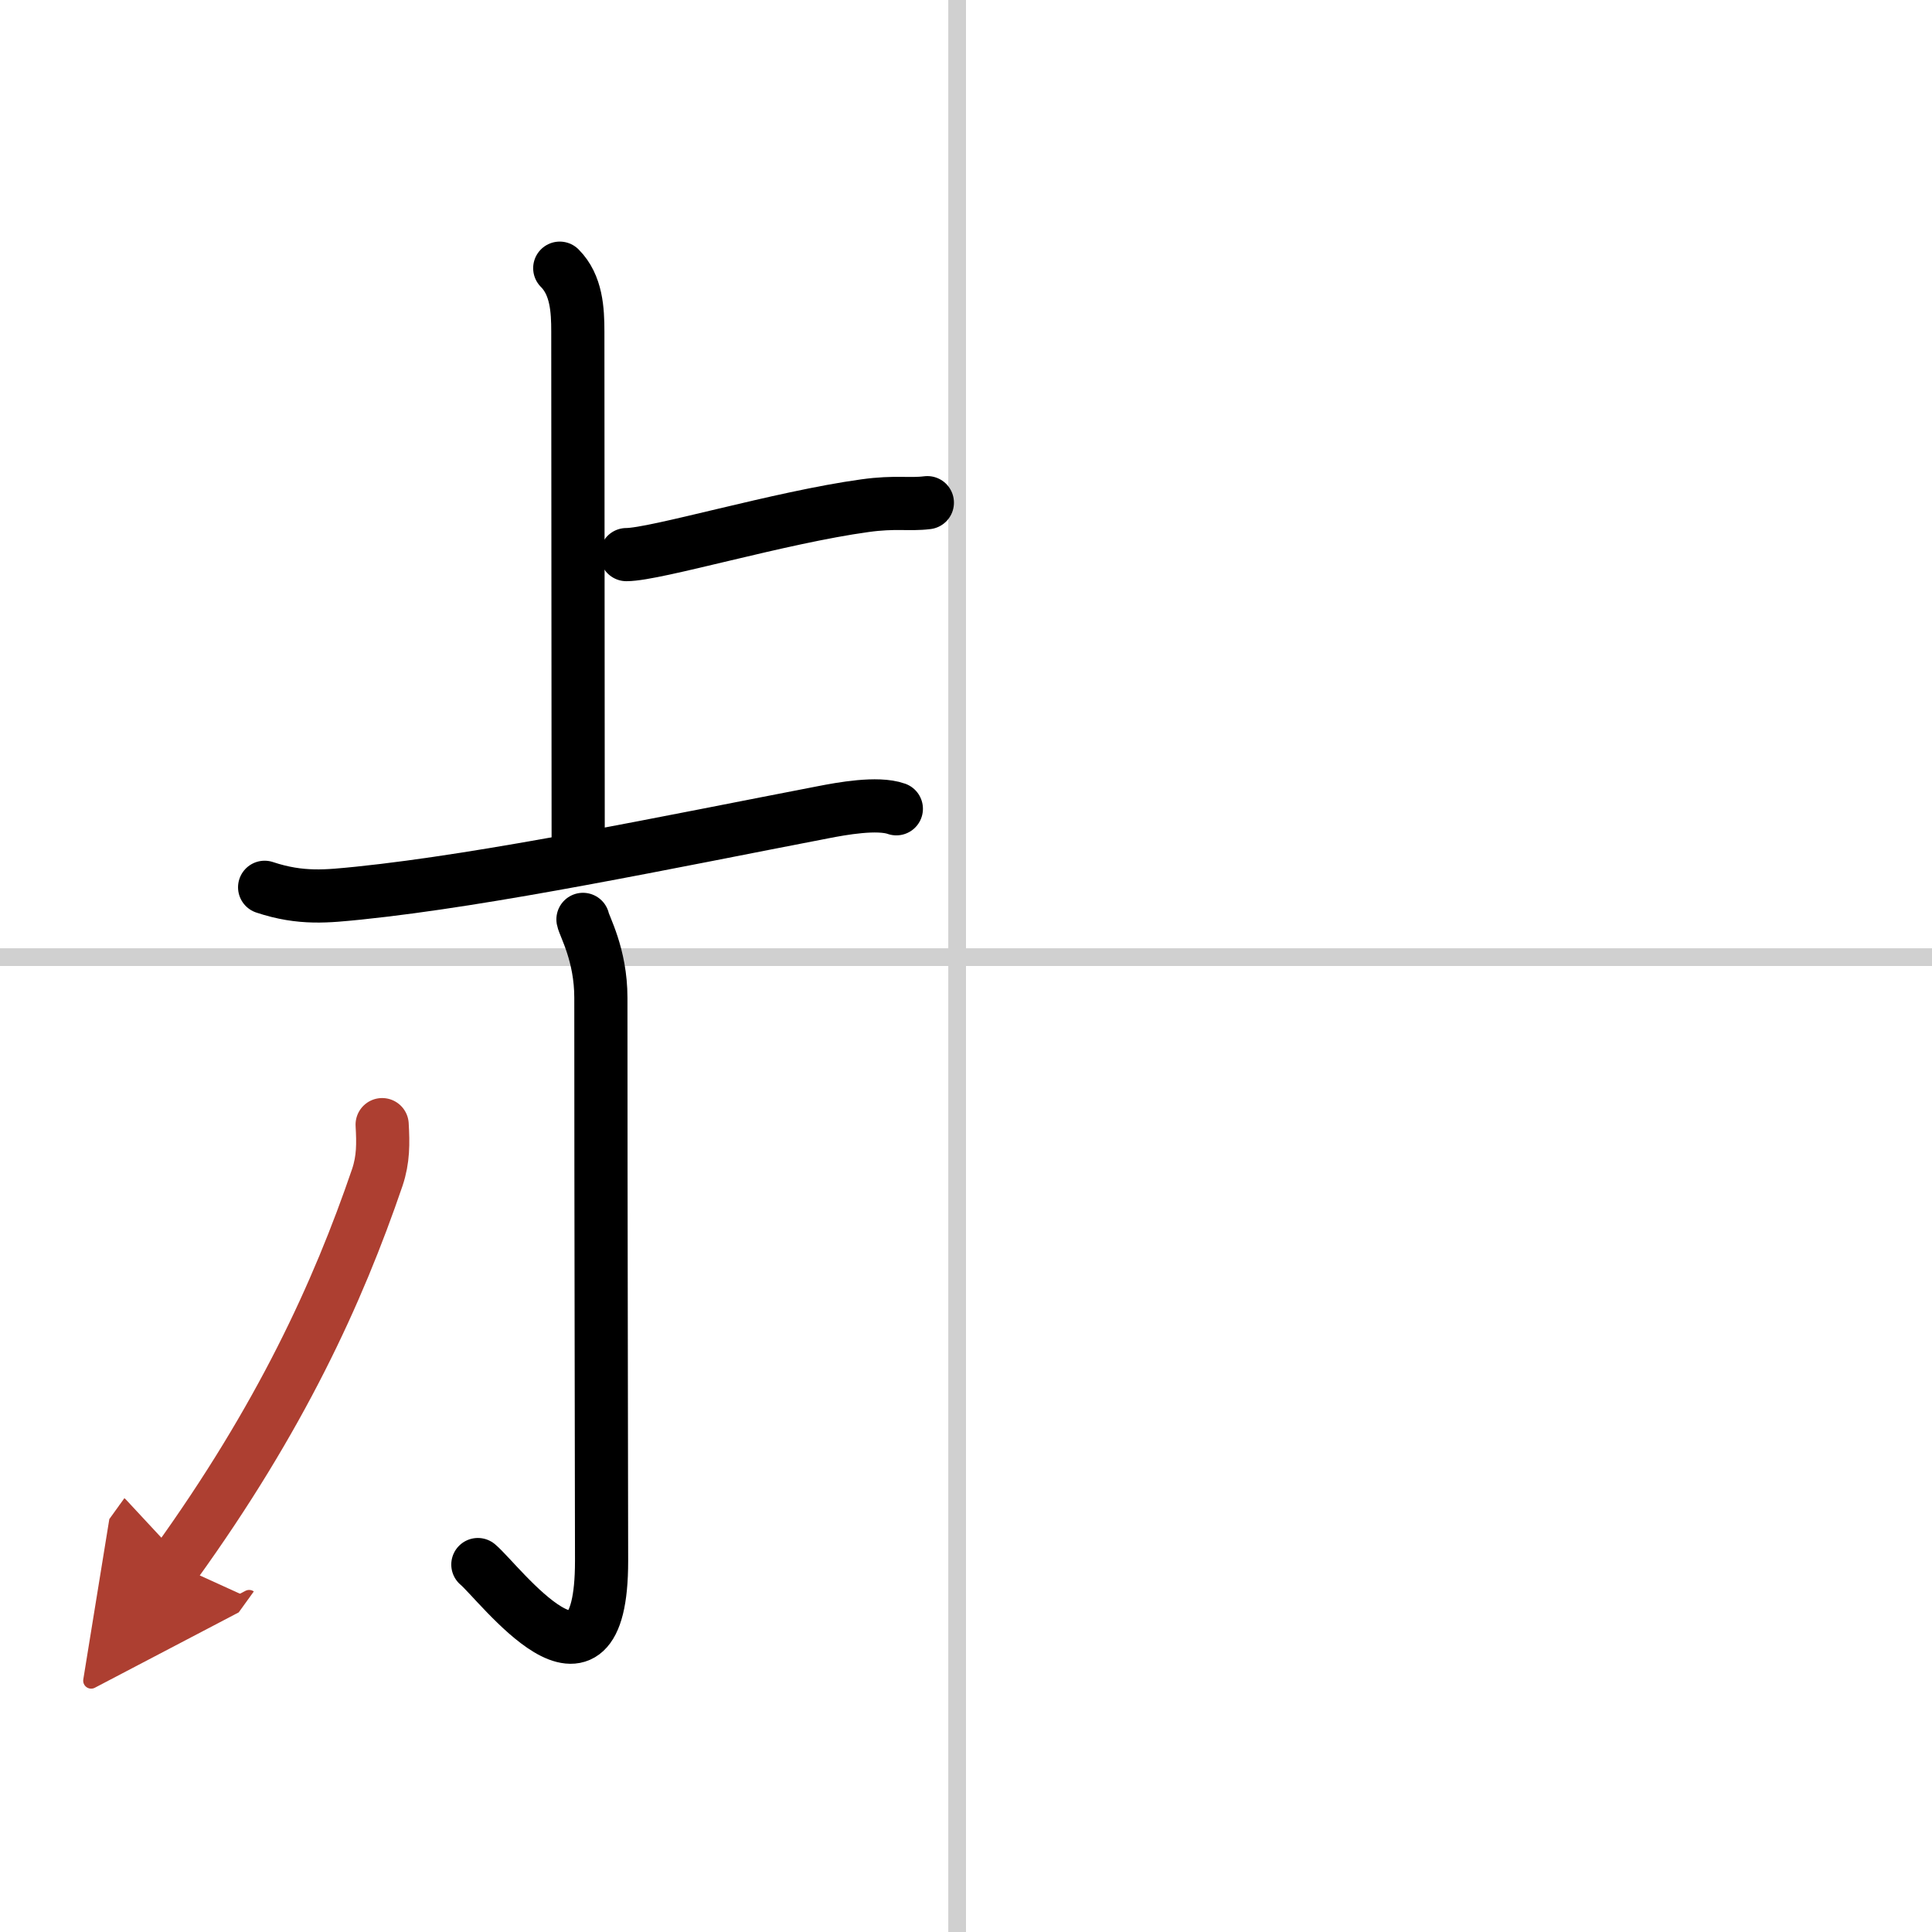 <svg width="400" height="400" viewBox="0 0 109 109" xmlns="http://www.w3.org/2000/svg"><defs><marker id="a" markerWidth="4" orient="auto" refX="1" refY="5" viewBox="0 0 10 10"><polyline points="0 0 10 5 0 10 1 5" fill="#ad3f31" stroke="#ad3f31"/></marker></defs><g fill="none" stroke="#000" stroke-linecap="round" stroke-linejoin="round" stroke-width="3"><rect width="100%" height="100%" fill="#fff" stroke="#fff"/><line x1="54" x2="54" y2="109" stroke="#d0d0d0" stroke-width="1"/><line x2="109" y1="54" y2="54" stroke="#d0d0d0" stroke-width="1"/><path d="m31.58 15.13c0.95 0.95 1.02 2.37 1.02 3.58 0 0.5 0.02 23.66 0.02 28.66"/><path d="m35.34 31.29c1.65 0 8.65-2.1 13.46-2.76 1.73-0.24 2.49-0.04 3.52-0.17"/><path d="m14.93 50.06c2.07 0.69 3.57 0.5 5.3 0.33 7.39-0.76 17.52-2.89 26.24-4.57 0.98-0.19 3.03-0.57 4.1-0.19"/><path d="m32.89 51.87c0.07 0.38 1.01 1.99 1.01 4.42 0 12.71 0.04 27.8 0.04 31.78 0 9.02-5.78 1.2-6.98 0.2"/><path d="m21.56 63.45c0.06 1.06 0.07 1.95-0.27 2.97-2.23 6.53-5.47 13.59-11.41 21.83" marker-end="url(#a)" stroke="#ad3f31"/></g></svg>
